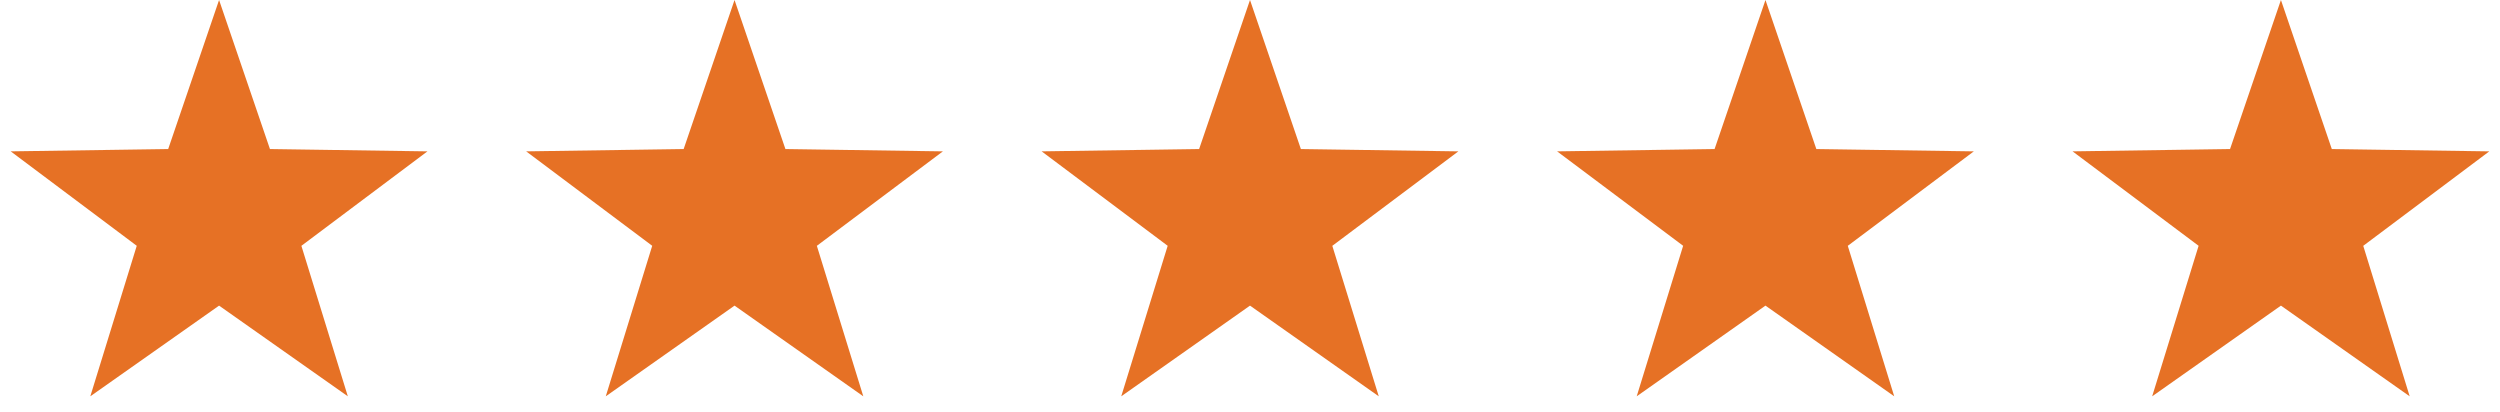 <svg xmlns="http://www.w3.org/2000/svg" width="97" height="16" viewBox="0 0 97 16">
    <g fill="#E67125" fill-rule="evenodd">
        <path d="M8.5 11.858l-4.996 3.519 1.802-5.84-4.89-3.664 6.11-.09L8.5 0l1.974 5.783 6.11.09-4.89 3.665 1.802 5.839zM28.5 11.858l-4.996 3.519 1.802-5.84-4.89-3.664 6.11-.09L28.5 0l1.974 5.783 6.11.09-4.89 3.665 1.802 5.839zM48.5 11.858l-4.996 3.519 1.802-5.84-4.89-3.664 6.11-.09L48.5 0l1.974 5.783 6.11.09-4.89 3.665 1.802 5.839zM68.5 11.858l-4.996 3.519 1.802-5.84-4.89-3.664 6.11-.09L68.5 0l1.974 5.783 6.11.09-4.89 3.665 1.802 5.839zM88.5 11.858l-4.996 3.519 1.802-5.84-4.89-3.664 6.11-.09L88.5 0l1.974 5.783 6.11.09-4.89 3.665 1.802 5.839z"/>
    </g>
</svg>
